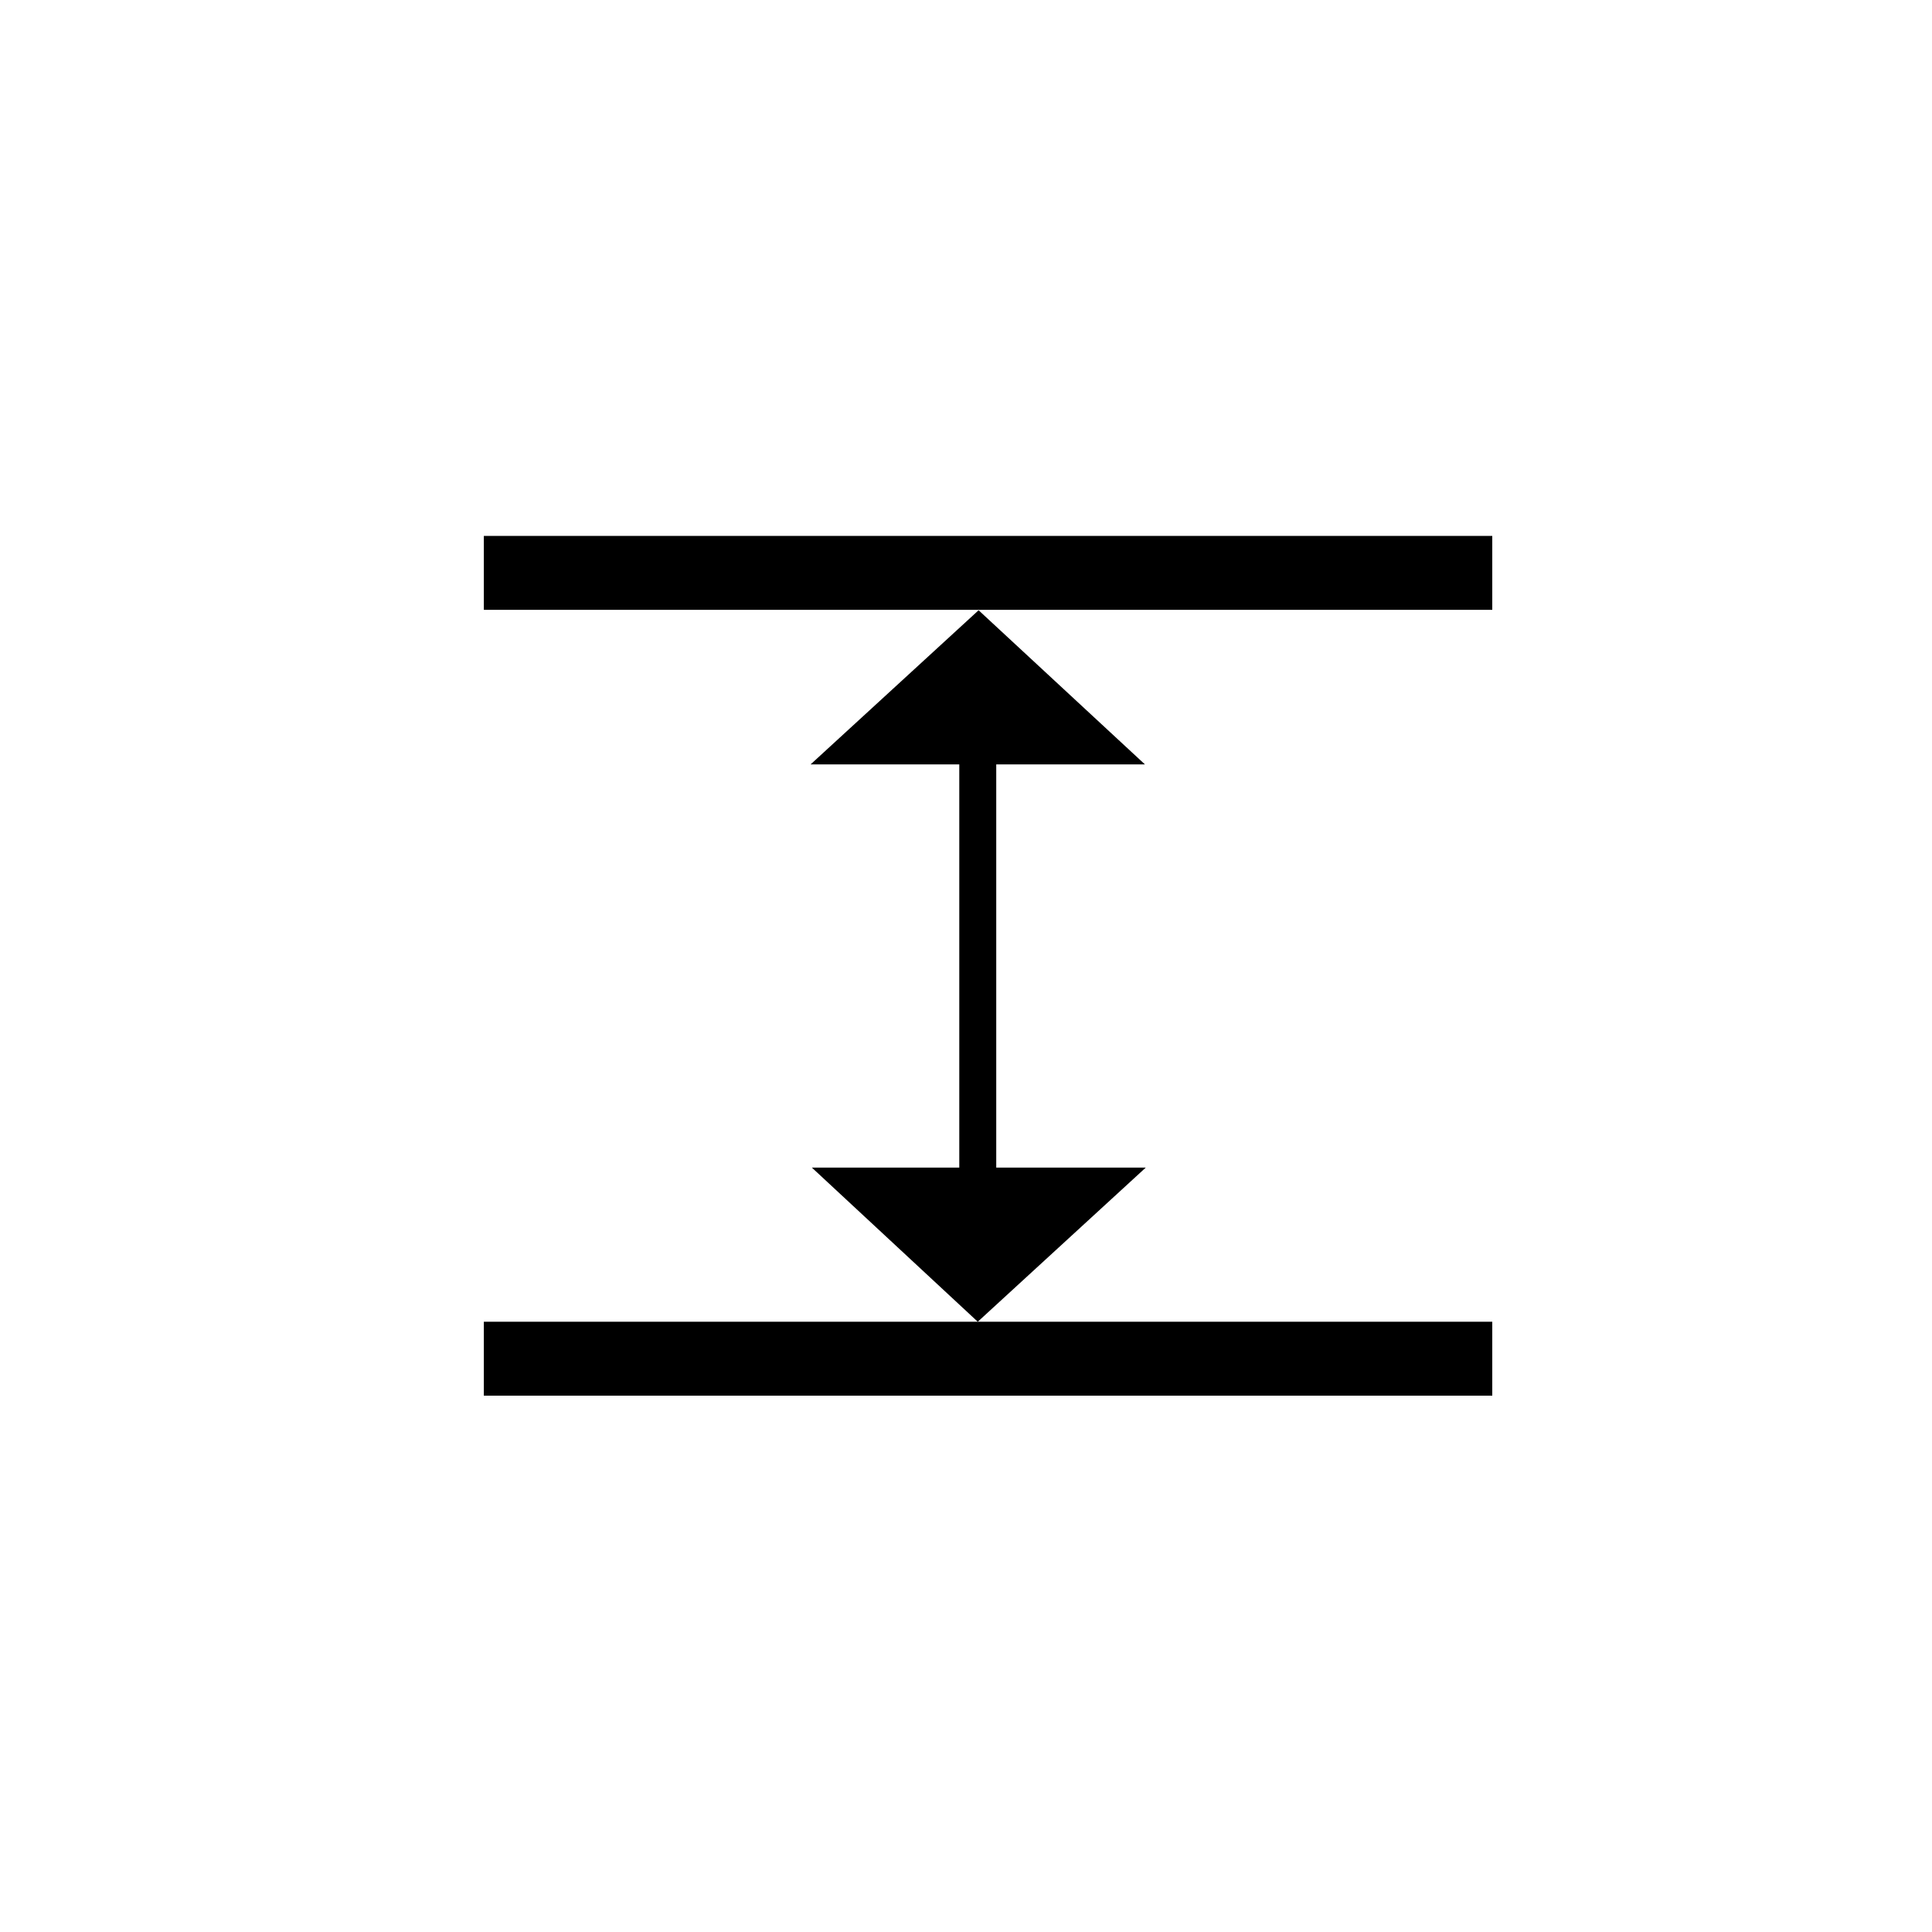 <?xml version="1.0" encoding="utf-8"?>
<!-- Generator: Adobe Illustrator 25.4.1, SVG Export Plug-In . SVG Version: 6.00 Build 0)  -->
<svg version="1.1" id="Ebene_1" xmlns="http://www.w3.org/2000/svg" xmlns:xlink="http://www.w3.org/1999/xlink" x="0px" y="0px"
	 viewBox="0 0 460 460" style="enable-background:new 0 0 460 460;" xml:space="preserve">
<g>
	<polygon points="272.6,182 233,145.3 193,182 228.4,182 228.4,278 193.3,278 232.8,314.7 272.8,278 237.2,278 237.2,182 	"/>
	<rect x="115.2" y="314.7" width="240.1" height="17.6"/>
	<rect x="115.2" y="127.6" width="240.1" height="17.6"/>
</g>
</svg>
